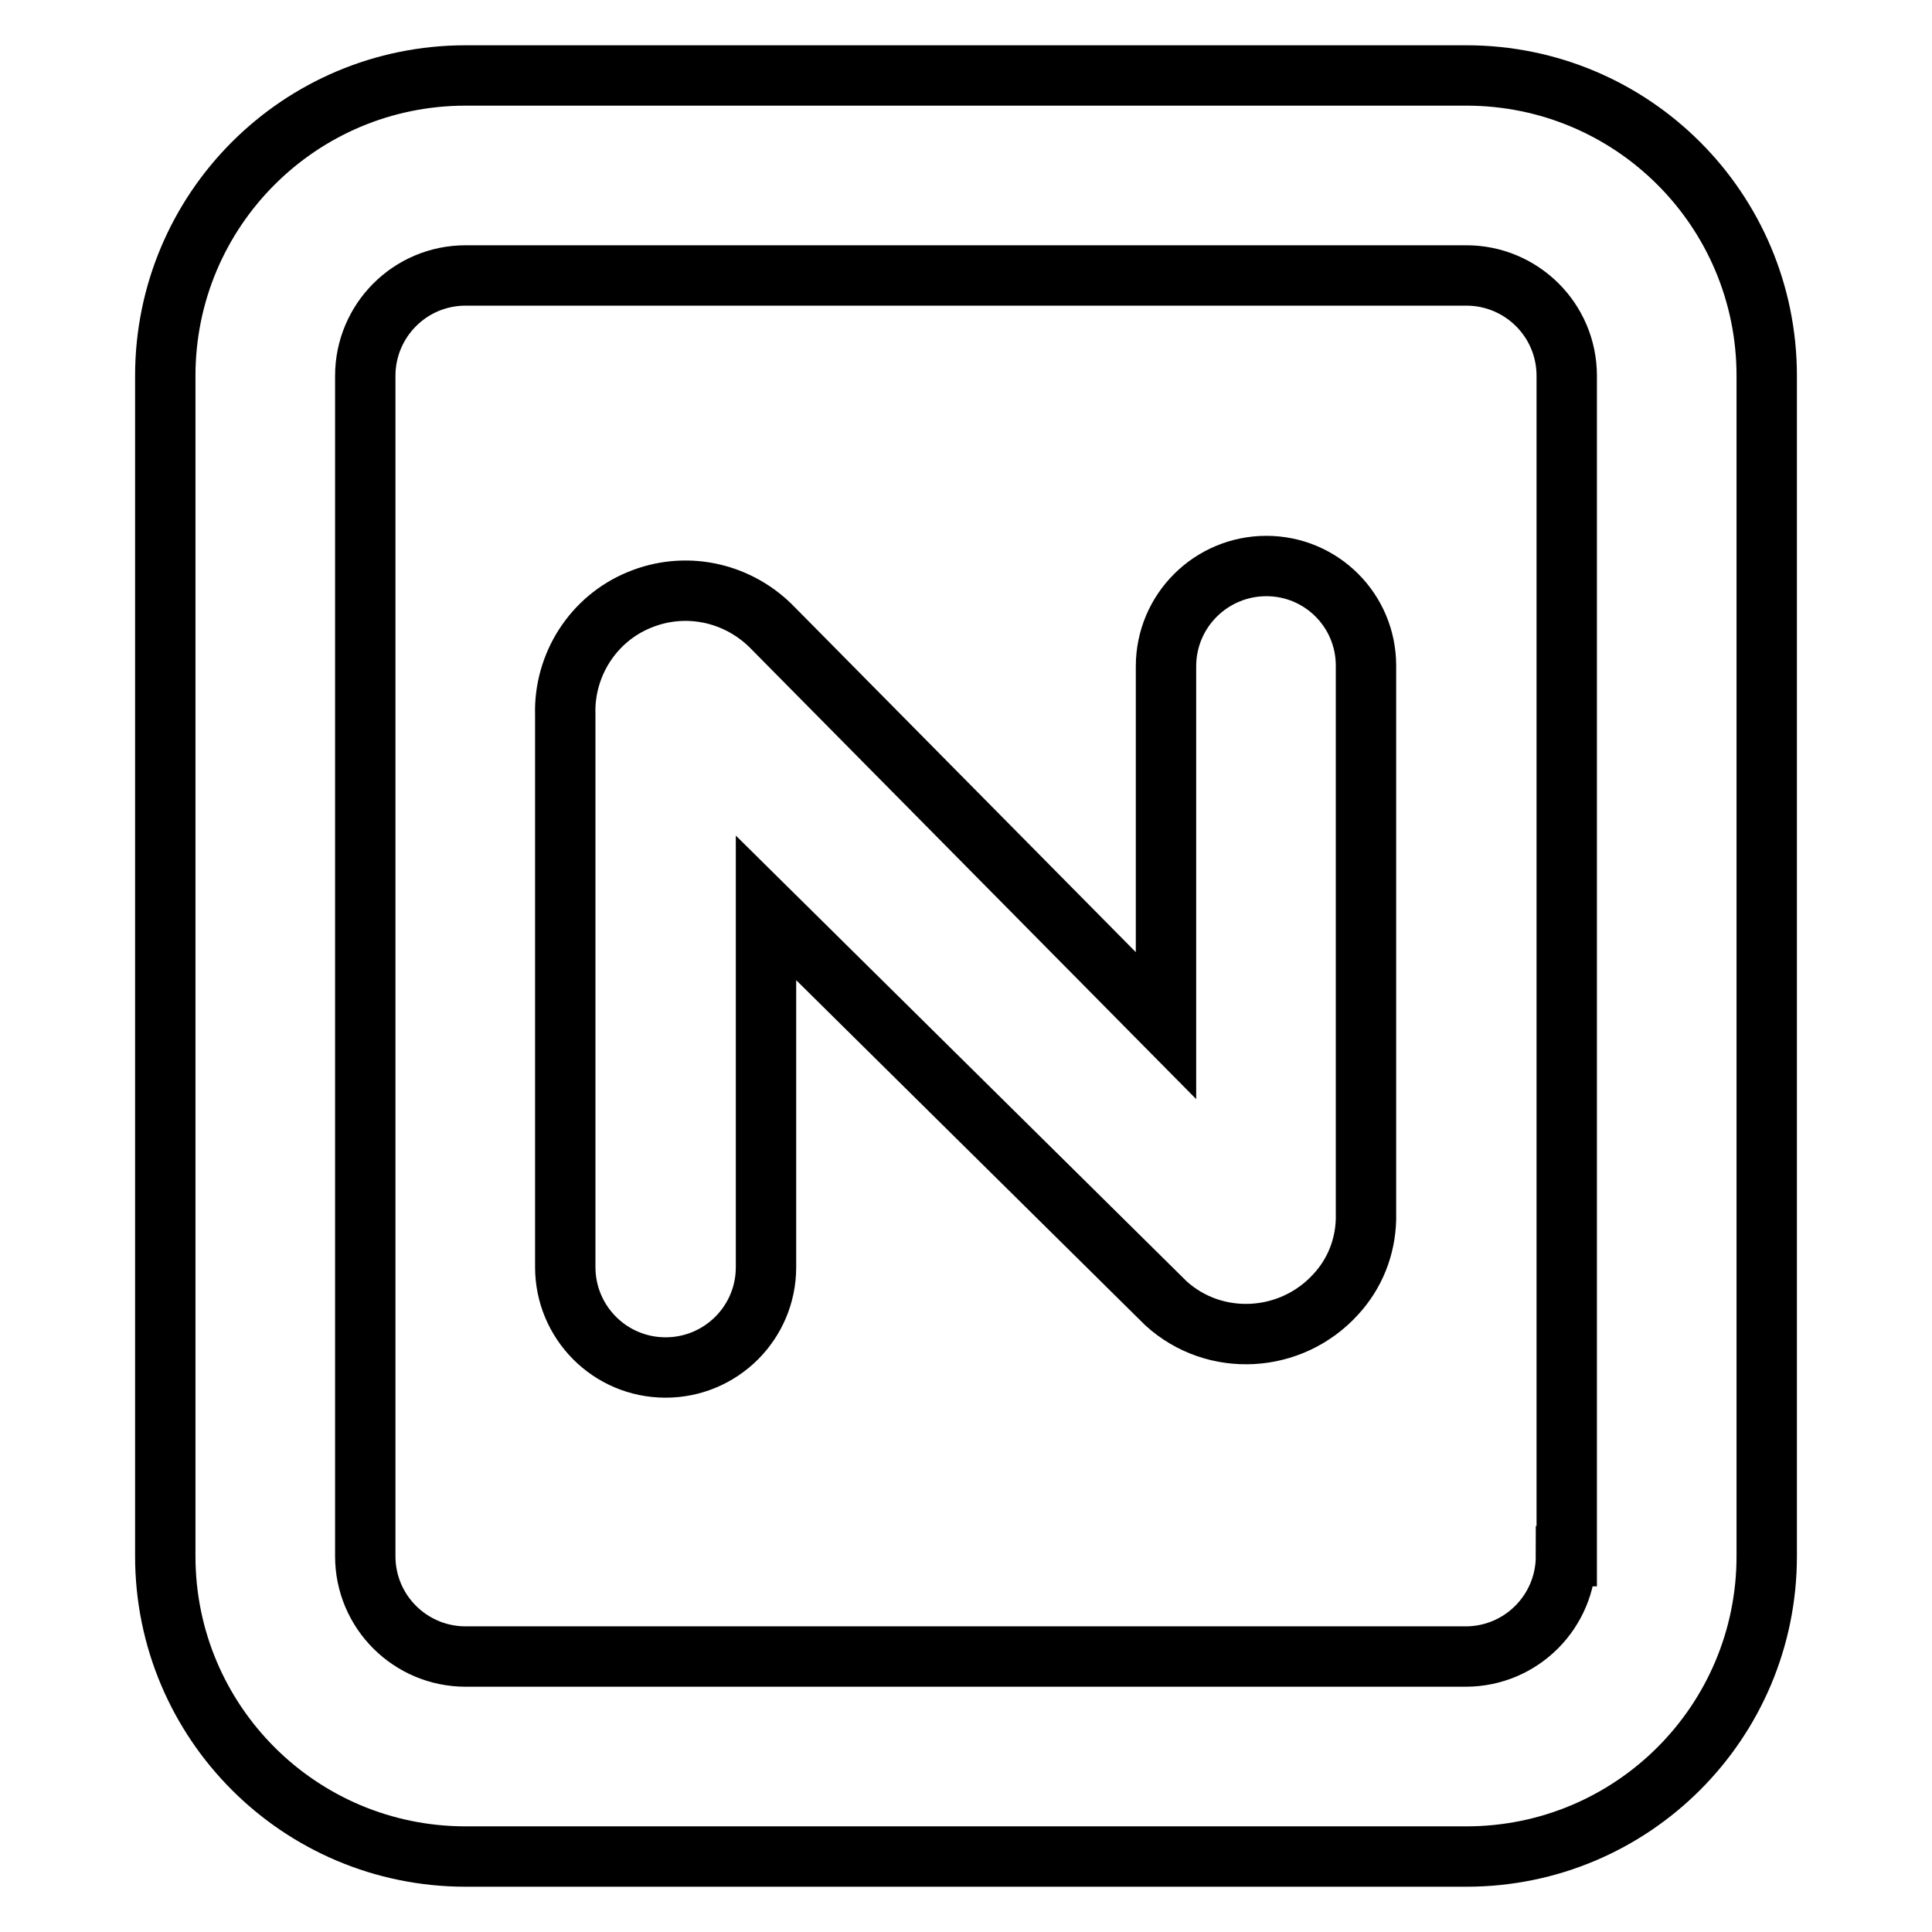 <?xml version="1.0" encoding="utf-8"?>
<!-- Svg Vector Icons : http://www.onlinewebfonts.com/icon -->
<!DOCTYPE svg PUBLIC "-//W3C//DTD SVG 1.1//EN" "http://www.w3.org/Graphics/SVG/1.1/DTD/svg11.dtd">
<svg version="1.1" xmlns="http://www.w3.org/2000/svg" xmlns:xlink="http://www.w3.org/1999/xlink" x="0px" y="0px" viewBox="0 0 256 256" enable-background="new 0 0 256 256" xml:space="preserve">
<g> <path stroke-width="8" fill-opacity="0" stroke="#000000"  d="M167.8,75c-7.3,0-13.3,5.9-13.3,13.3v47.6l-52.4-53c-4.6-4.5-11.4-5.9-17.4-3.4c-6.1,2.5-10,8.6-9.8,15.2 v73.2c0,7.3,5.9,13.3,13.3,13.3c7.3,0,13.3-5.9,13.3-13.3v-47.6l53,52.4c6.5,5.9,16.6,5.3,22.5-1.2c2.5-2.7,3.9-6.2,4-9.9V88.2 C181,80.9,175.1,75,167.8,75L167.8,75L167.8,75z"/> <path stroke-width="8" fill-opacity="0" stroke="#000000"  d="M194.3,10H61.7c-22,0-39.8,17.8-39.8,39.8v156.4c0,22,17.8,39.8,39.8,39.8h132.6c22,0,39.8-17.8,39.8-39.8 l0,0V49.8C234.1,27.8,216.3,10,194.3,10L194.3,10z M207.5,206.2c0,7.3-5.9,13.3-13.3,13.3H61.7c-7.3,0-13.3-5.9-13.3-13.3V49.8 c0-7.3,5.9-13.3,13.3-13.3h132.6c7.3,0,13.3,5.9,13.3,13.3V206.2z"/></g>
</svg>